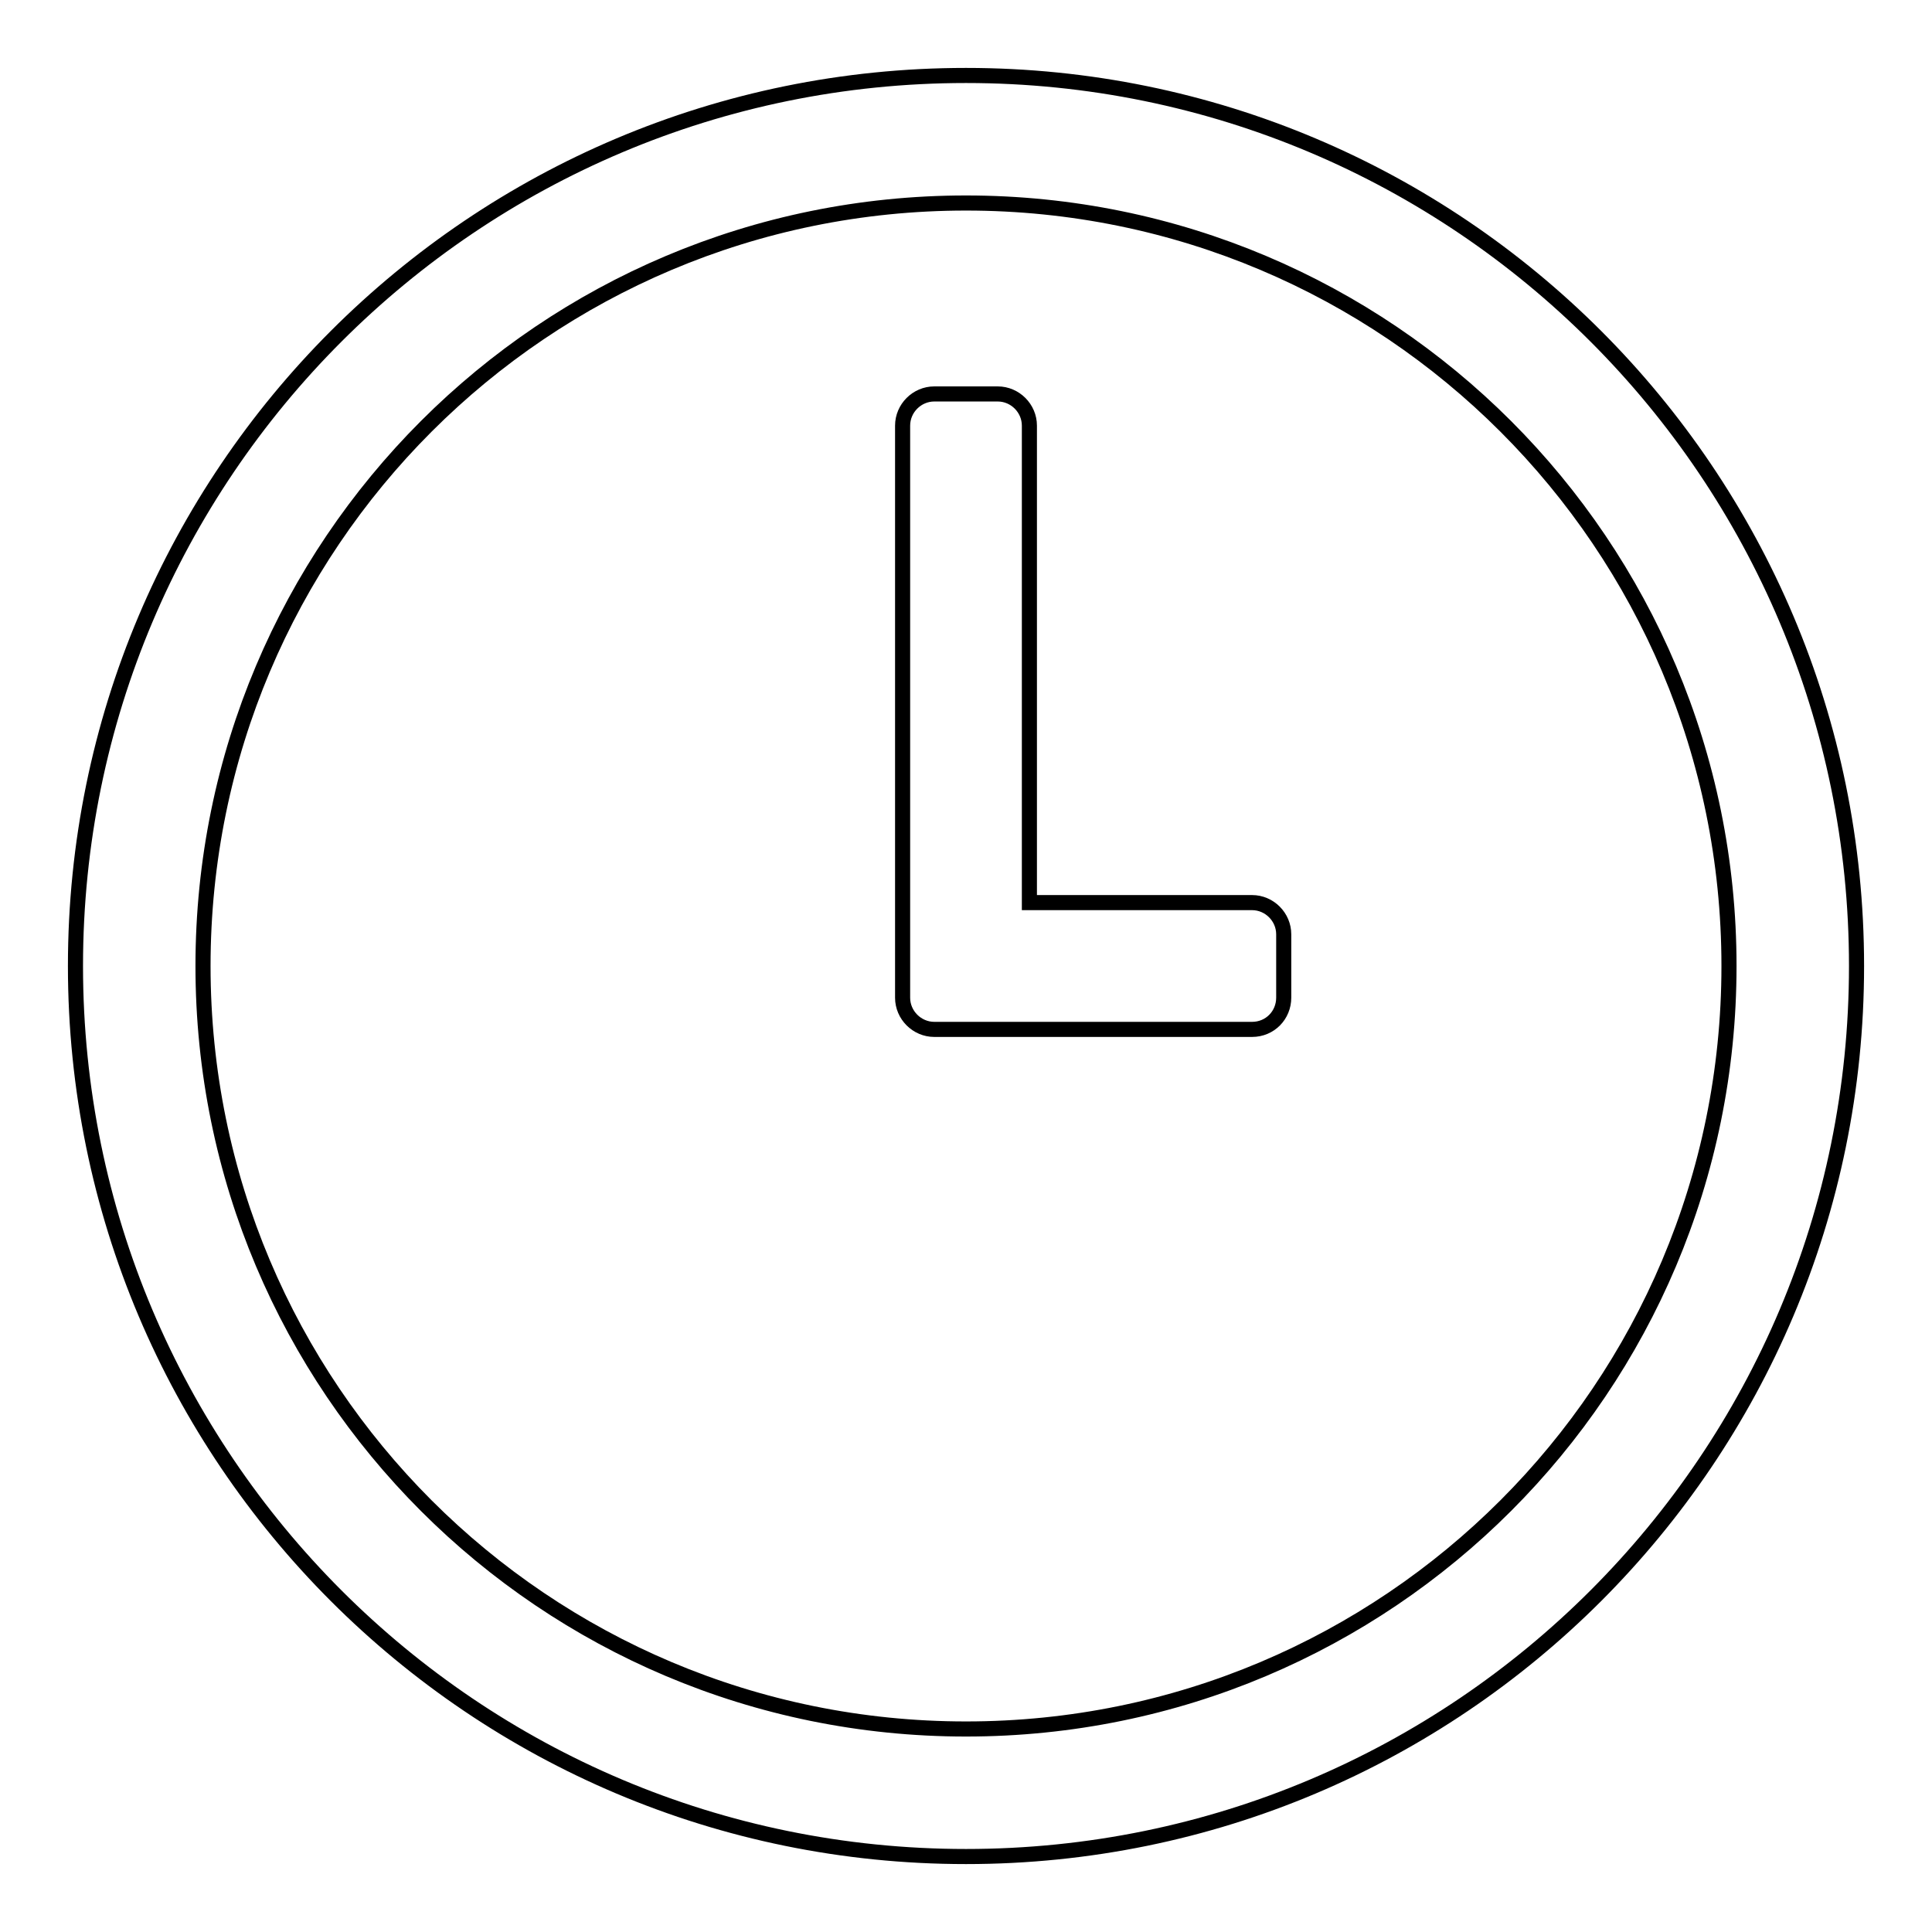 <?xml version="1.0" encoding="utf-8"?>
<!-- Svg Vector Icons : http://www.onlinewebfonts.com/icon -->
<!DOCTYPE svg PUBLIC "-//W3C//DTD SVG 1.1//EN" "http://www.w3.org/Graphics/SVG/1.1/DTD/svg11.dtd">
<svg version="1.1" xmlns="http://www.w3.org/2000/svg" xmlns:xlink="http://www.w3.org/1999/xlink" x="0px" y="0px" viewBox="0 0 256 256" enable-background="new 0 0 256 256" xml:space="preserve">
<g> <path stroke-width="2" fill-opacity="0" stroke="#000000"  d="M128,246c-65.2,0-118-52.8-118-118C10,62.8,62.8,10,128,10c65.2,0,118,52.8,118,118 C246,193.2,193.2,246,128,246z M128,26.9C72.1,26.9,26.9,72.1,26.9,128S72.1,229.1,128,229.1S229.1,183.9,229.1,128 S183.9,26.9,128,26.9z M165.9,136.4h-42.1c-2.3,0-4.2-1.9-4.2-4.2v-8.4v0V56.4c0-2.3,1.9-4.2,4.2-4.2h8.4c2.3,0,4.2,1.9,4.2,4.2 v63.2h29.5c2.3,0,4.2,1.9,4.2,4.2v8.4C170.1,134.5,168.3,136.4,165.9,136.4z"/></g>
</svg>